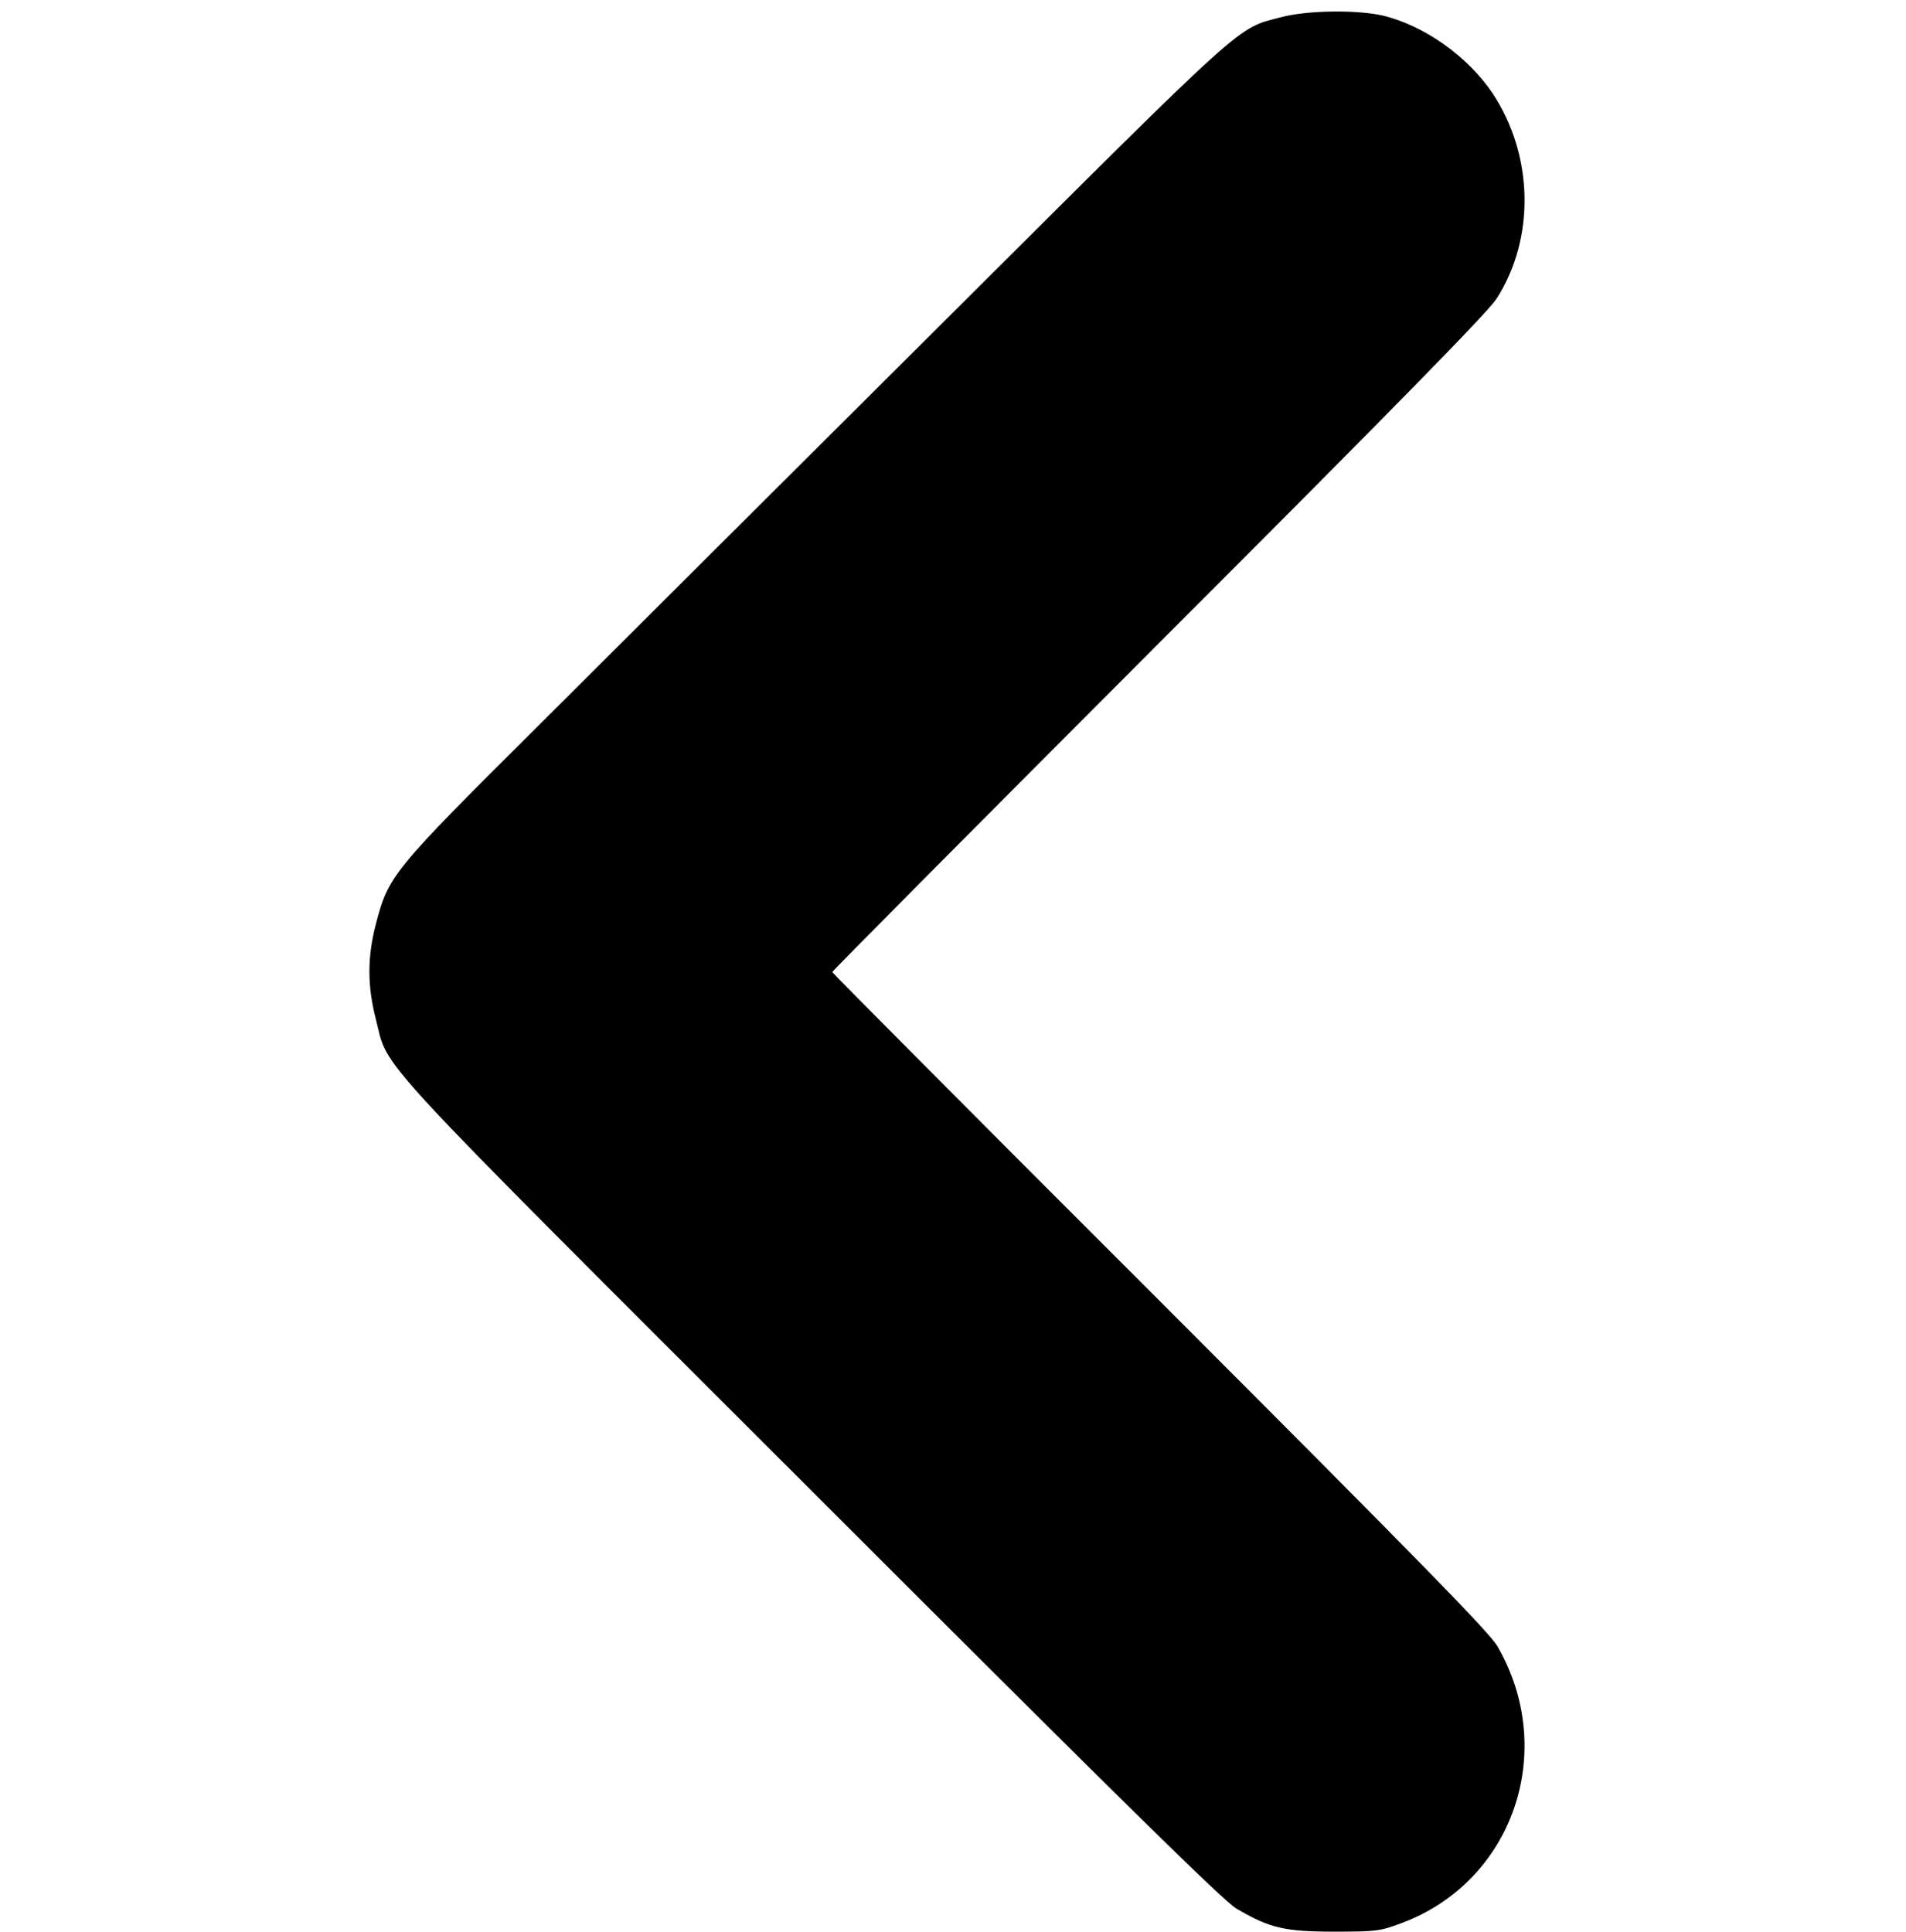 <?xml version="1.0" standalone="no"?>
<!DOCTYPE svg PUBLIC "-//W3C//DTD SVG 20010904//EN"
 "http://www.w3.org/TR/2001/REC-SVG-20010904/DTD/svg10.dtd">
<svg version="1.0" xmlns="http://www.w3.org/2000/svg"
 width="671pt" height="680pt" viewBox="0 0 671 680"
 preserveAspectRatio="xMidYMid meet">

<g transform="translate(0,680) scale(0.1,-0.1)"
fill="#000000" stroke="none">
<path d="M4512 6740 c-161 -42 -108 5 -1177 -1060 -539 -537 -1188 -1183
-1441 -1436 -515 -512 -526 -526 -571 -698 -30 -116 -30 -216 0 -333 48 -186
-54 -74 1536 -1663 1092 -1092 1450 -1444 1494 -1469 117 -69 170 -81 345 -81
149 0 161 2 236 30 392 146 551 605 338 974 -28 49 -268 294 -1188 1215 -635
634 -1154 1156 -1154 1159 0 4 517 524 1149 1157 842 842 1160 1167 1190 1214
136 213 130 504 -14 722 -87 130 -241 239 -386 274 -91 21 -265 19 -357 -5z"/>
</g>
</svg>
